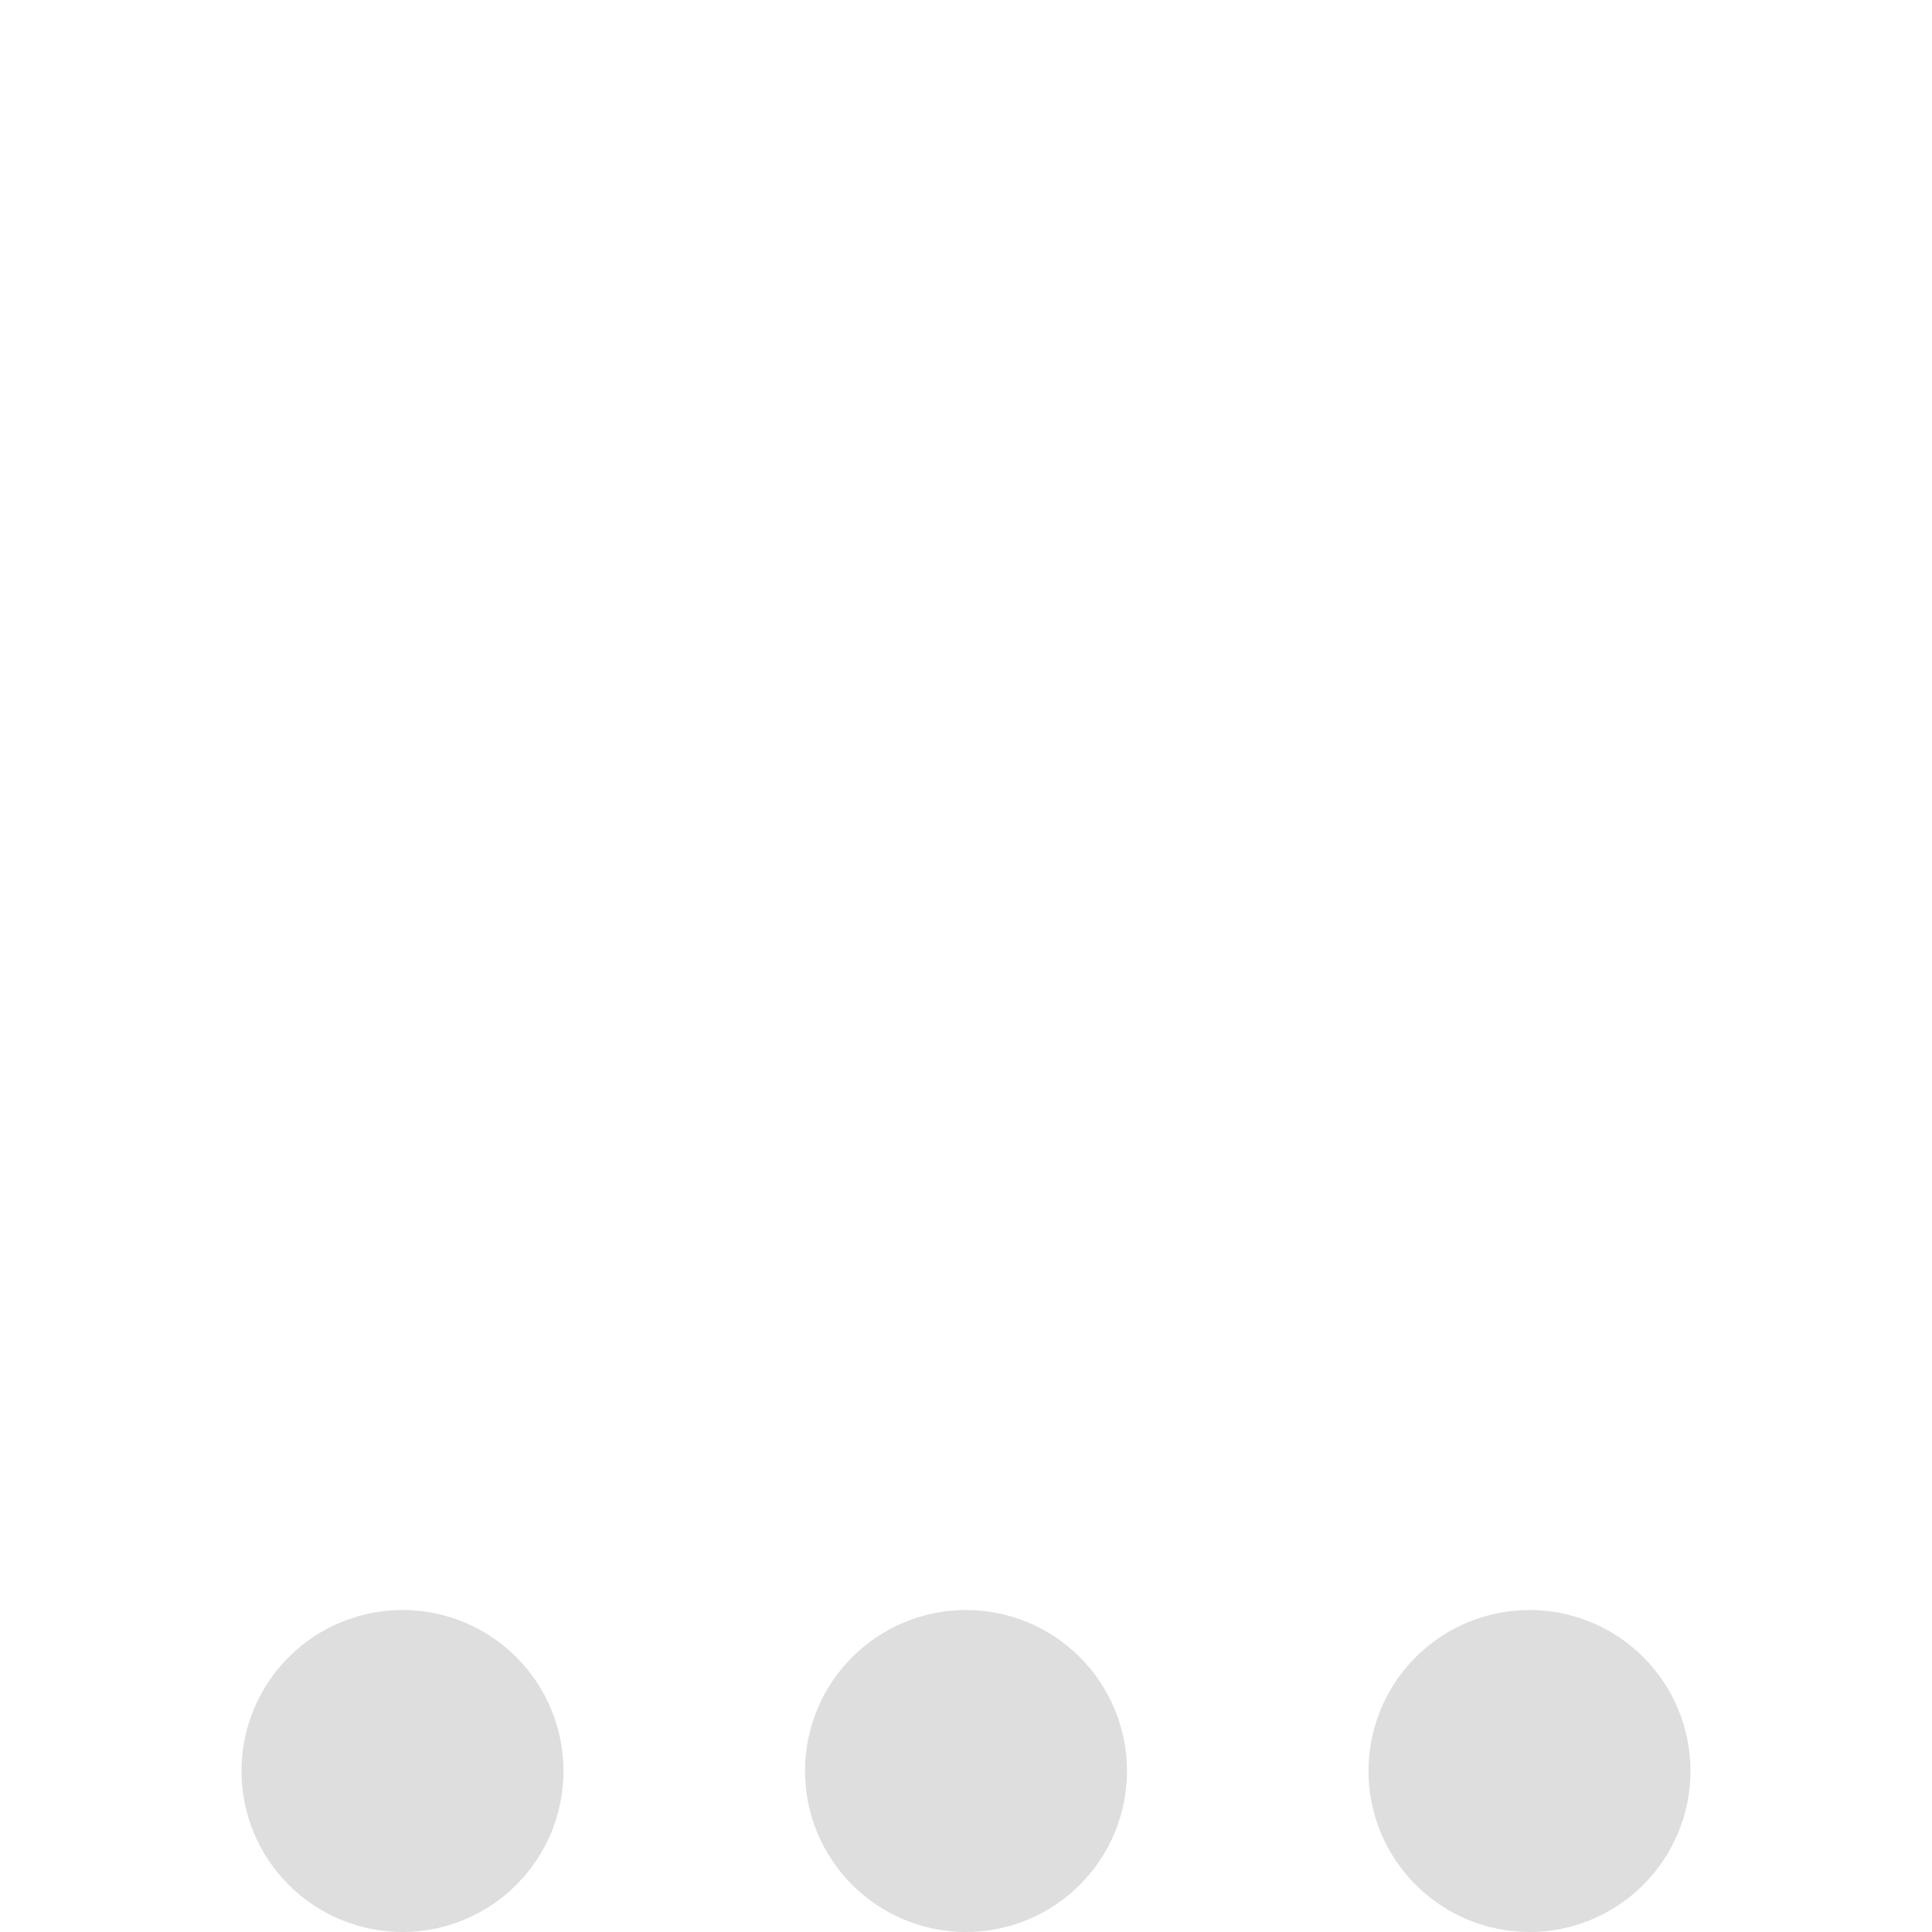 <?xml version="1.0" encoding="UTF-8"?> <svg xmlns="http://www.w3.org/2000/svg" width="60" height="60" viewBox="0 0 60 60" fill="none"><path d="M17.5 55C17.5 56.326 16.973 57.598 16.035 58.535C15.098 59.473 13.826 60 12.5 60C11.174 60 9.902 59.473 8.964 58.535C8.027 57.598 7.5 56.326 7.5 55C7.5 53.674 8.027 52.402 8.964 51.465C9.902 50.527 11.174 50 12.5 50C13.826 50 15.098 50.527 16.035 51.465C16.973 52.402 17.5 53.674 17.5 55ZM35 55C35 56.326 34.473 57.598 33.535 58.535C32.598 59.473 31.326 60 30 60C28.674 60 27.402 59.473 26.465 58.535C25.527 57.598 25 56.326 25 55C25 53.674 25.527 52.402 26.465 51.465C27.402 50.527 28.674 50 30 50C31.326 50 32.598 50.527 33.535 51.465C34.473 52.402 35 53.674 35 55ZM52.5 55C52.5 56.326 51.973 57.598 51.035 58.535C50.098 59.473 48.826 60 47.5 60C46.174 60 44.902 59.473 43.965 58.535C43.027 57.598 42.5 56.326 42.5 55C42.5 53.674 43.027 52.402 43.965 51.465C44.902 50.527 46.174 50 47.5 50C48.826 50 50.098 50.527 51.035 51.465C51.973 52.402 52.5 53.674 52.5 55Z" fill="#DEDEDE"></path></svg> 